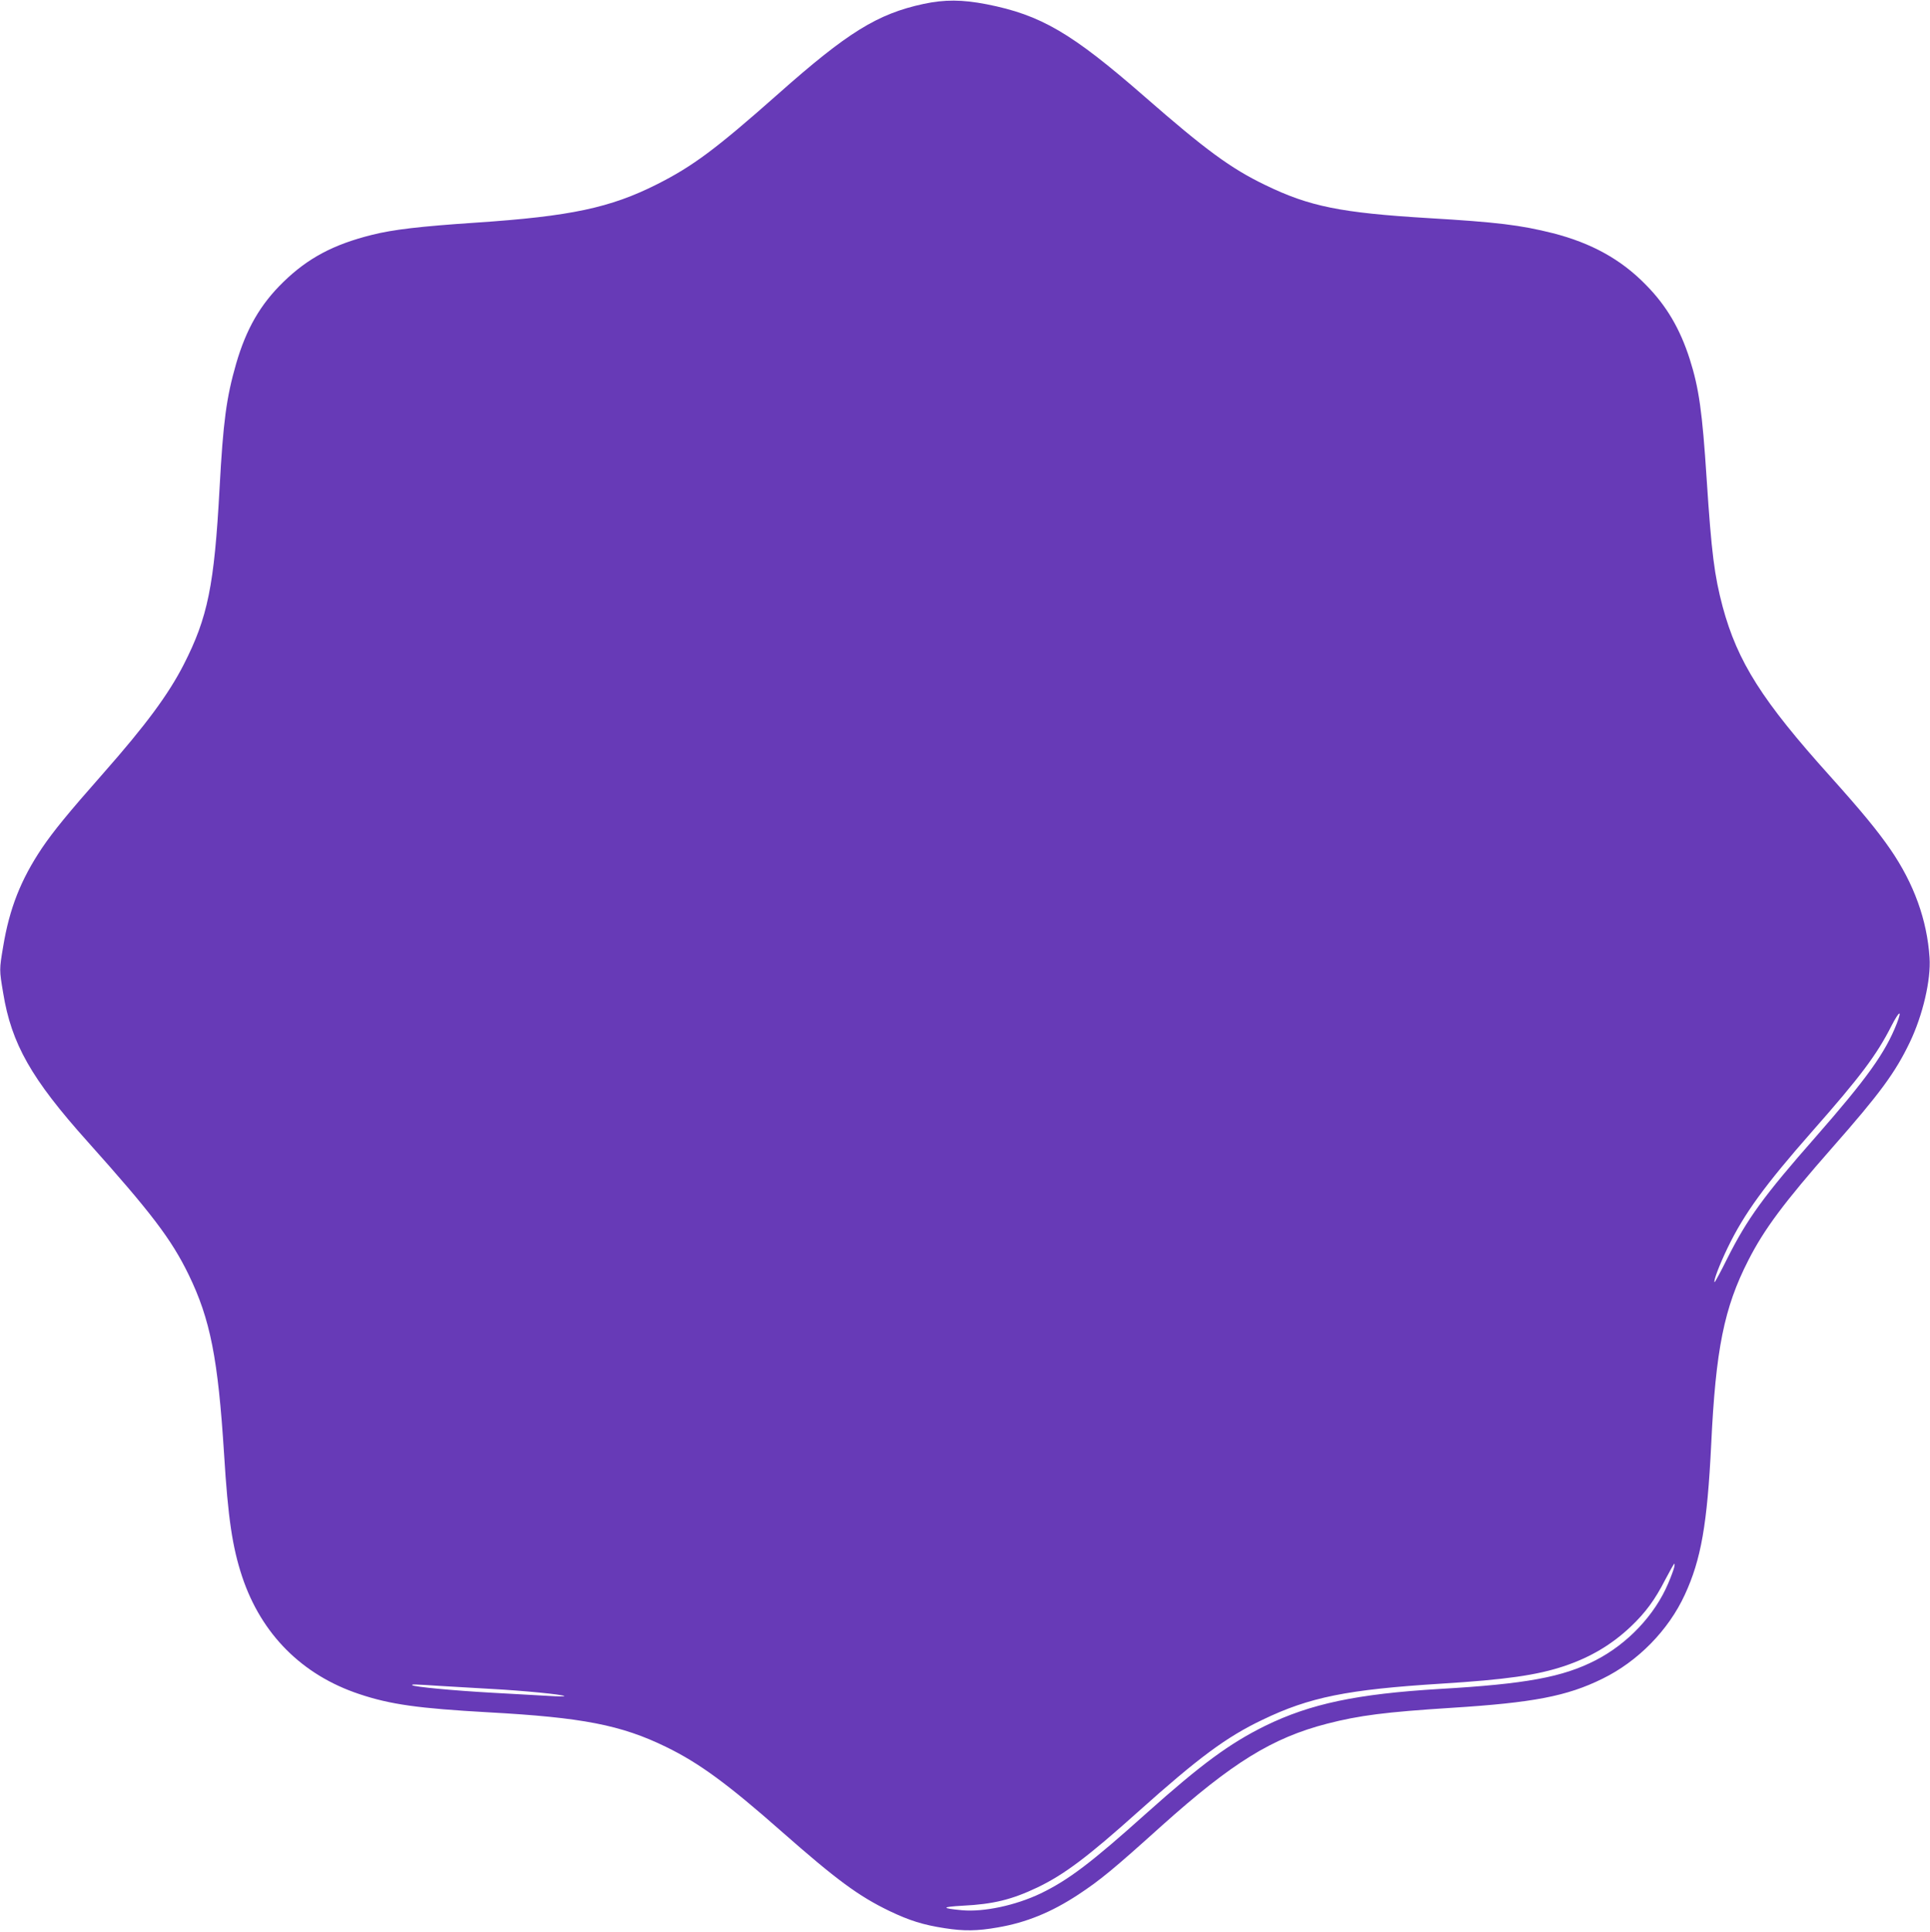 <?xml version="1.0" standalone="no"?>
<!DOCTYPE svg PUBLIC "-//W3C//DTD SVG 20010904//EN"
 "http://www.w3.org/TR/2001/REC-SVG-20010904/DTD/svg10.dtd">
<svg version="1.0" xmlns="http://www.w3.org/2000/svg"
 width="1279pt" height="1280pt" viewBox="0 0 1279 1280"
 preserveAspectRatio="xMidYMid meet">
<g transform="translate(0,1280) scale(0.1,-0.1)"
fill="#673ab7" stroke="none">
<path d="M6120 12774 c-306 -66 -504 -189 -965 -598 -409 -362 -563 -477 -801
-597 -310 -156 -573 -212 -1199 -254 -373 -25 -550 -46 -690 -81 -256 -64
-425 -154 -588 -313 -152 -148 -245 -310 -312 -540 -65 -226 -86 -384 -110
-826 -35 -645 -78 -856 -238 -1169 -101 -197 -250 -399 -533 -720 -234 -265
-330 -383 -406 -495 -140 -209 -215 -399 -257 -652 -26 -155 -26 -153 0 -308
55 -337 187 -569 557 -982 425 -475 557 -648 672 -884 144 -296 195 -557 235
-1190 26 -424 55 -616 120 -812 127 -380 397 -651 776 -777 206 -69 393 -95
859 -121 619 -34 877 -84 1174 -229 218 -106 408 -245 764 -559 366 -322 511
-429 716 -528 134 -64 224 -92 366 -114 128 -20 216 -19 352 5 188 32 355 100
533 217 147 97 232 167 554 457 467 418 732 582 1096 676 214 55 387 77 825
105 540 34 764 77 998 192 236 115 439 322 547 557 108 233 149 468 175 996
30 630 85 905 246 1220 105 206 235 381 556 746 317 360 418 498 514 698 86
179 141 414 131 561 -16 248 -103 490 -259 717 -87 126 -191 252 -398 483
-452 502 -615 759 -714 1125 -55 207 -74 356 -106 845 -29 448 -51 603 -112
795 -64 201 -155 356 -292 494 -164 168 -361 276 -615 341 -215 54 -370 73
-826 100 -579 35 -788 77 -1080 219 -229 110 -398 235 -800 586 -485 423 -687
541 -1048 612 -161 31 -276 32 -417 2z m6450 -6755 c-76 -194 -198 -364 -538
-752 -344 -391 -452 -540 -585 -804 -44 -89 -83 -161 -85 -158 -8 8 32 114 88
230 109 225 245 412 560 770 320 363 427 506 525 699 52 101 72 110 35 15z
m-1476 -3606 c-4 -16 -21 -62 -39 -104 -89 -210 -269 -400 -481 -509 -218
-112 -462 -157 -1034 -190 -548 -33 -856 -98 -1155 -244 -237 -117 -423 -254
-786 -578 -369 -331 -519 -444 -703 -533 -166 -79 -376 -124 -521 -111 -139
13 -138 22 5 30 202 10 325 40 495 121 177 85 332 201 669 503 399 357 584
494 821 607 313 151 563 201 1185 240 432 27 634 56 815 116 175 59 315 142
442 262 97 92 160 177 228 310 31 59 58 107 61 107 2 0 2 -12 -2 -27z m-8177
-783 c82 -5 236 -14 343 -20 206 -11 471 -37 480 -47 3 -3 -44 -3 -105 1 -60
3 -229 13 -375 21 -252 14 -518 39 -528 50 -7 7 17 6 185 -5z"/>
</g>
</svg>
